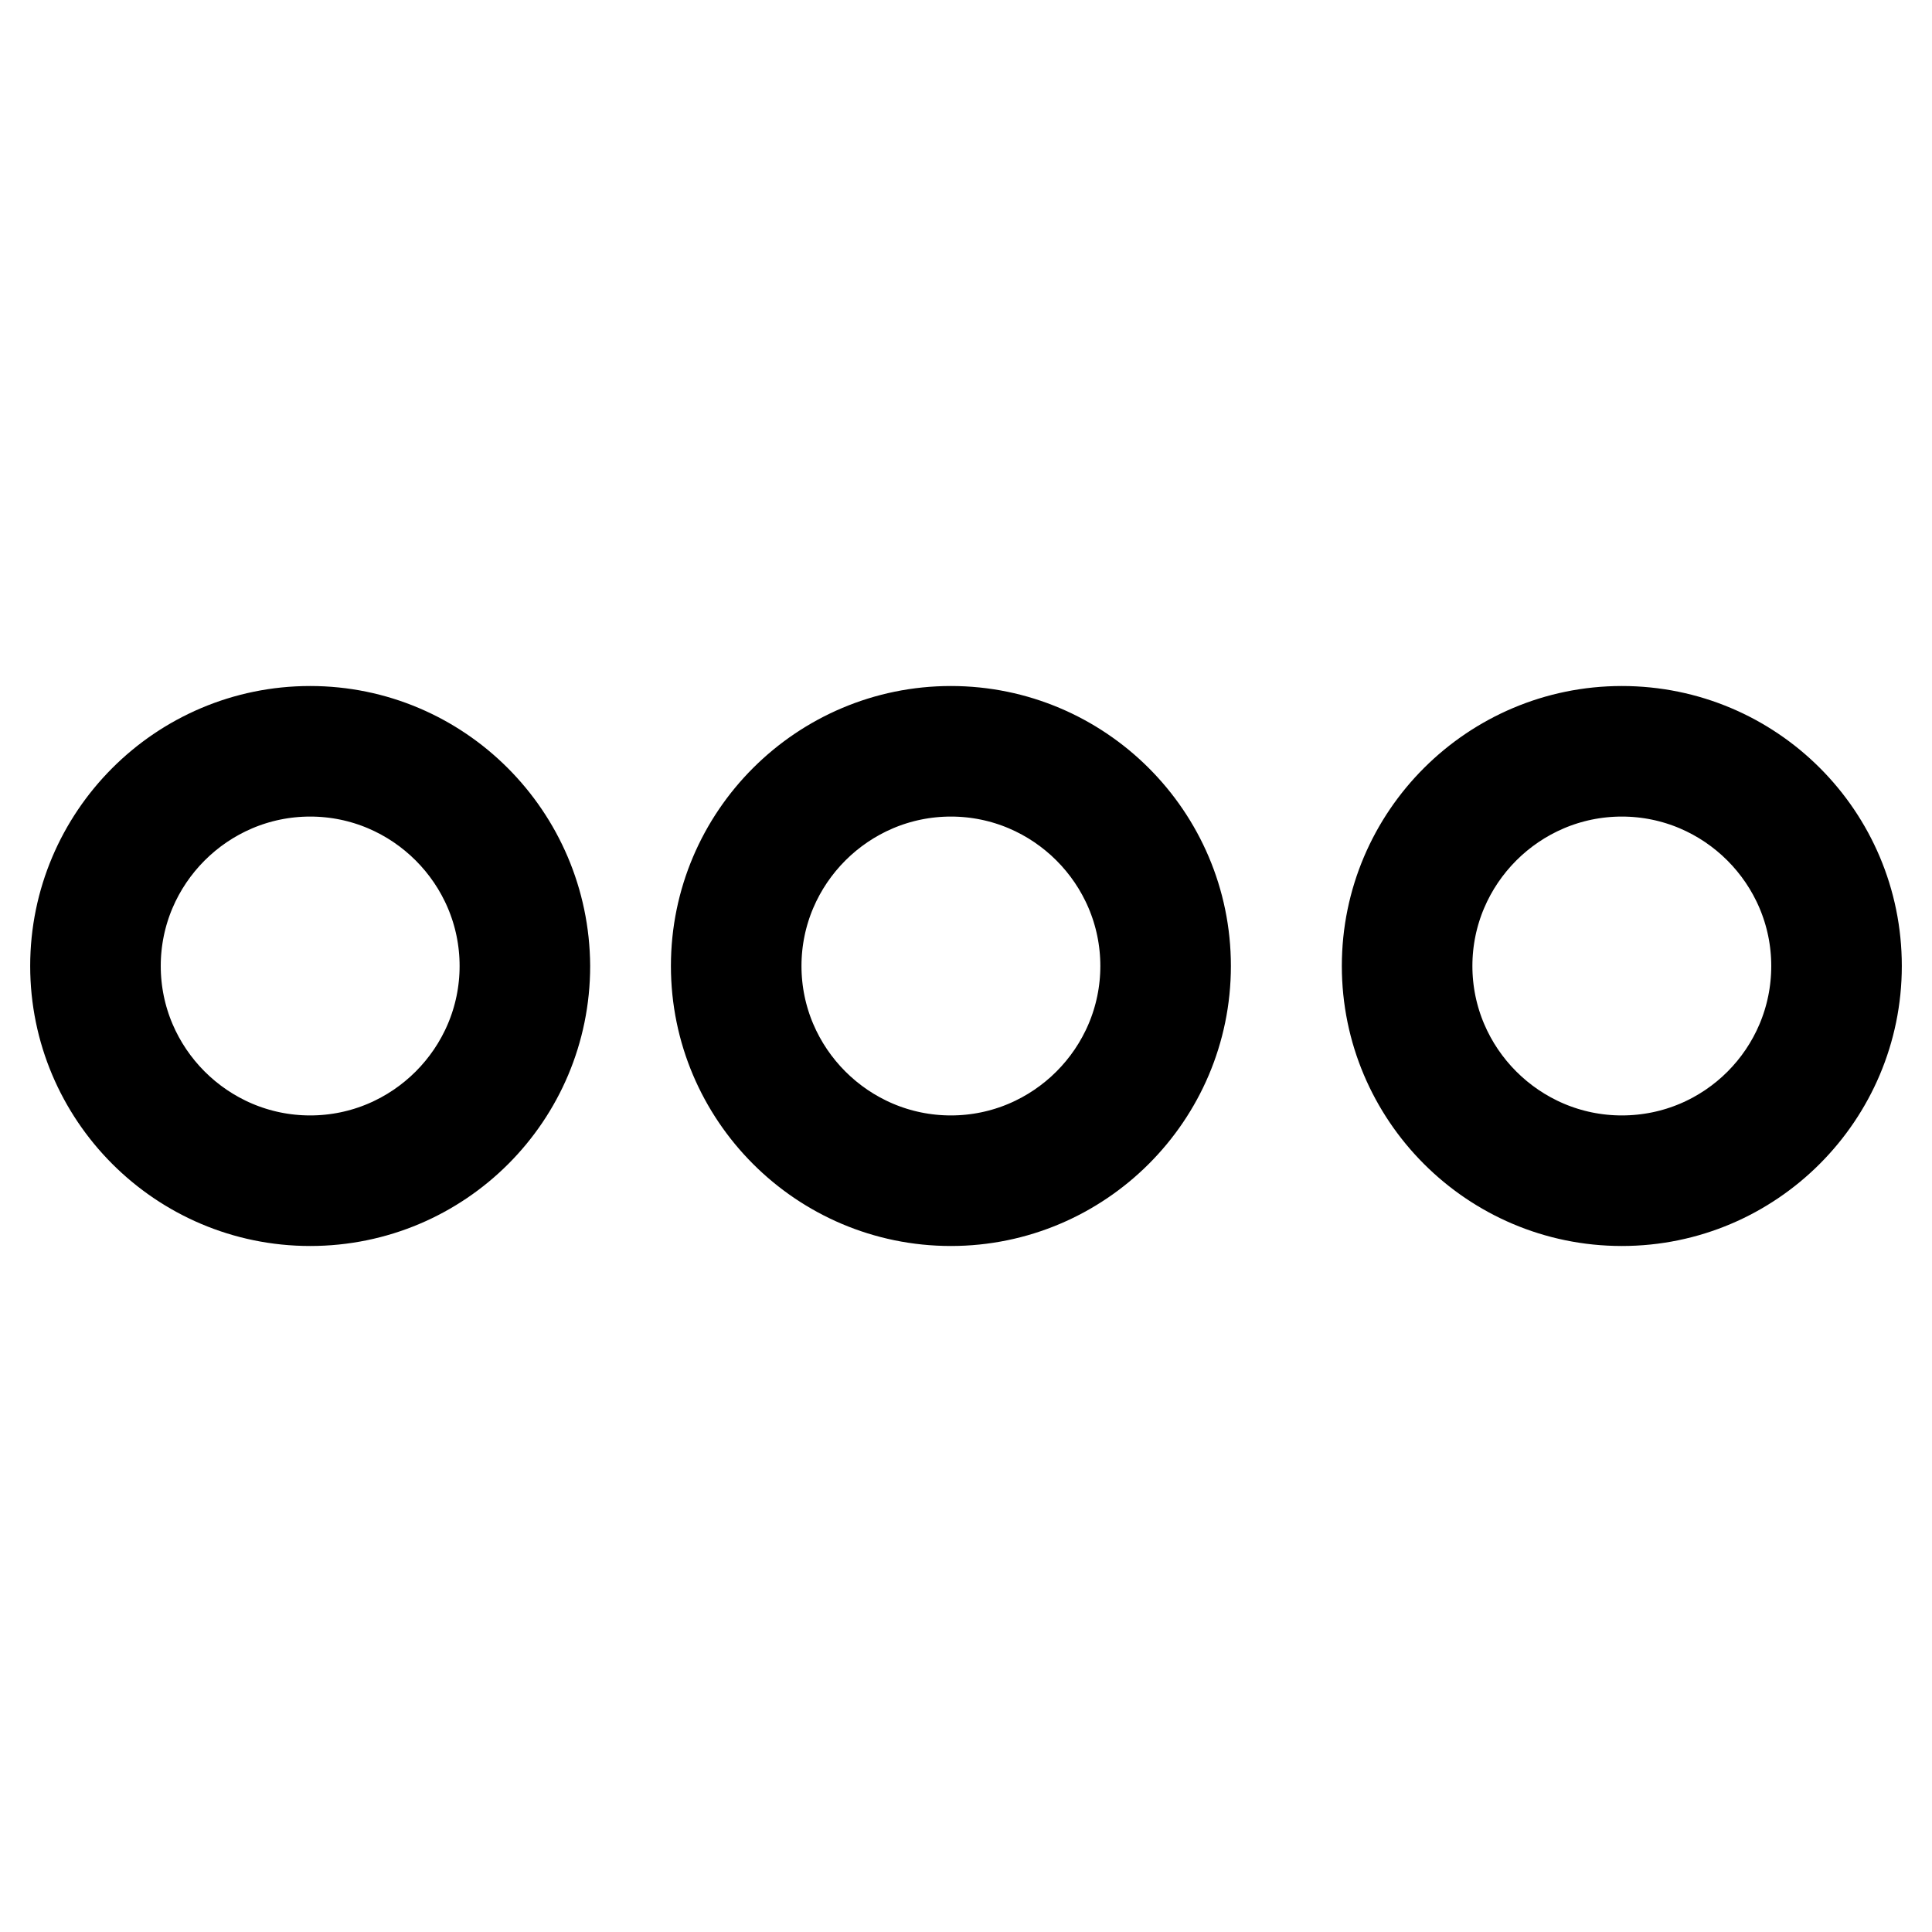 <?xml version="1.0" encoding="utf-8"?>
<!-- Svg Vector Icons : http://www.onlinewebfonts.com/icon -->
<!DOCTYPE svg PUBLIC "-//W3C//DTD SVG 1.1//EN" "http://www.w3.org/Graphics/SVG/1.1/DTD/svg11.dtd">
<svg version="1.1" xmlns="http://www.w3.org/2000/svg" xmlns:xlink="http://www.w3.org/1999/xlink" x="0px" y="0px" viewBox="0 0 256 256" enable-background="new 0 0 256 256" xml:space="preserve">
<g> <path stroke-width="12" fill-opacity="0" stroke="#000000"  d="M41.1,96.9C23.9,96.9,10,110.9,10,128c0,17.1,13.9,31.1,31.1,31.1s31.1-13.9,31.1-31.1 C72.1,110.8,58.2,96.9,41.1,96.9z M41.1,153.8c-14.2,0-25.8-11.6-25.8-25.8c0-14.2,11.6-25.8,25.8-25.8s25.8,11.6,25.8,25.8 C66.9,142.2,55.3,153.8,41.1,153.8z M126,96.9c-17.1,0-31.1,13.9-31.1,31.1c0,17.1,13.9,31.1,31.1,31.1c17.1,0,31.1-13.9,31.1-31.1 C157.1,110.8,143.1,96.9,126,96.9z M126,153.8c-14.2,0-25.8-11.6-25.8-25.8c0-14.2,11.6-25.8,25.8-25.8c14.2,0,25.8,11.6,25.8,25.8 C151.8,142.2,140.2,153.8,126,153.8z M214.9,96.9c-17.1,0-31.1,13.9-31.1,31.1c0,17.1,13.9,31.1,31.1,31.1S246,145.1,246,128 C246,110.8,232.1,96.9,214.9,96.9z M214.9,153.8c-14.2,0-25.8-11.6-25.8-25.8c0-14.2,11.6-25.8,25.8-25.8 c14.2,0,25.8,11.6,25.8,25.8C240.7,142.2,229.2,153.8,214.9,153.8z"/></g>
</svg>
